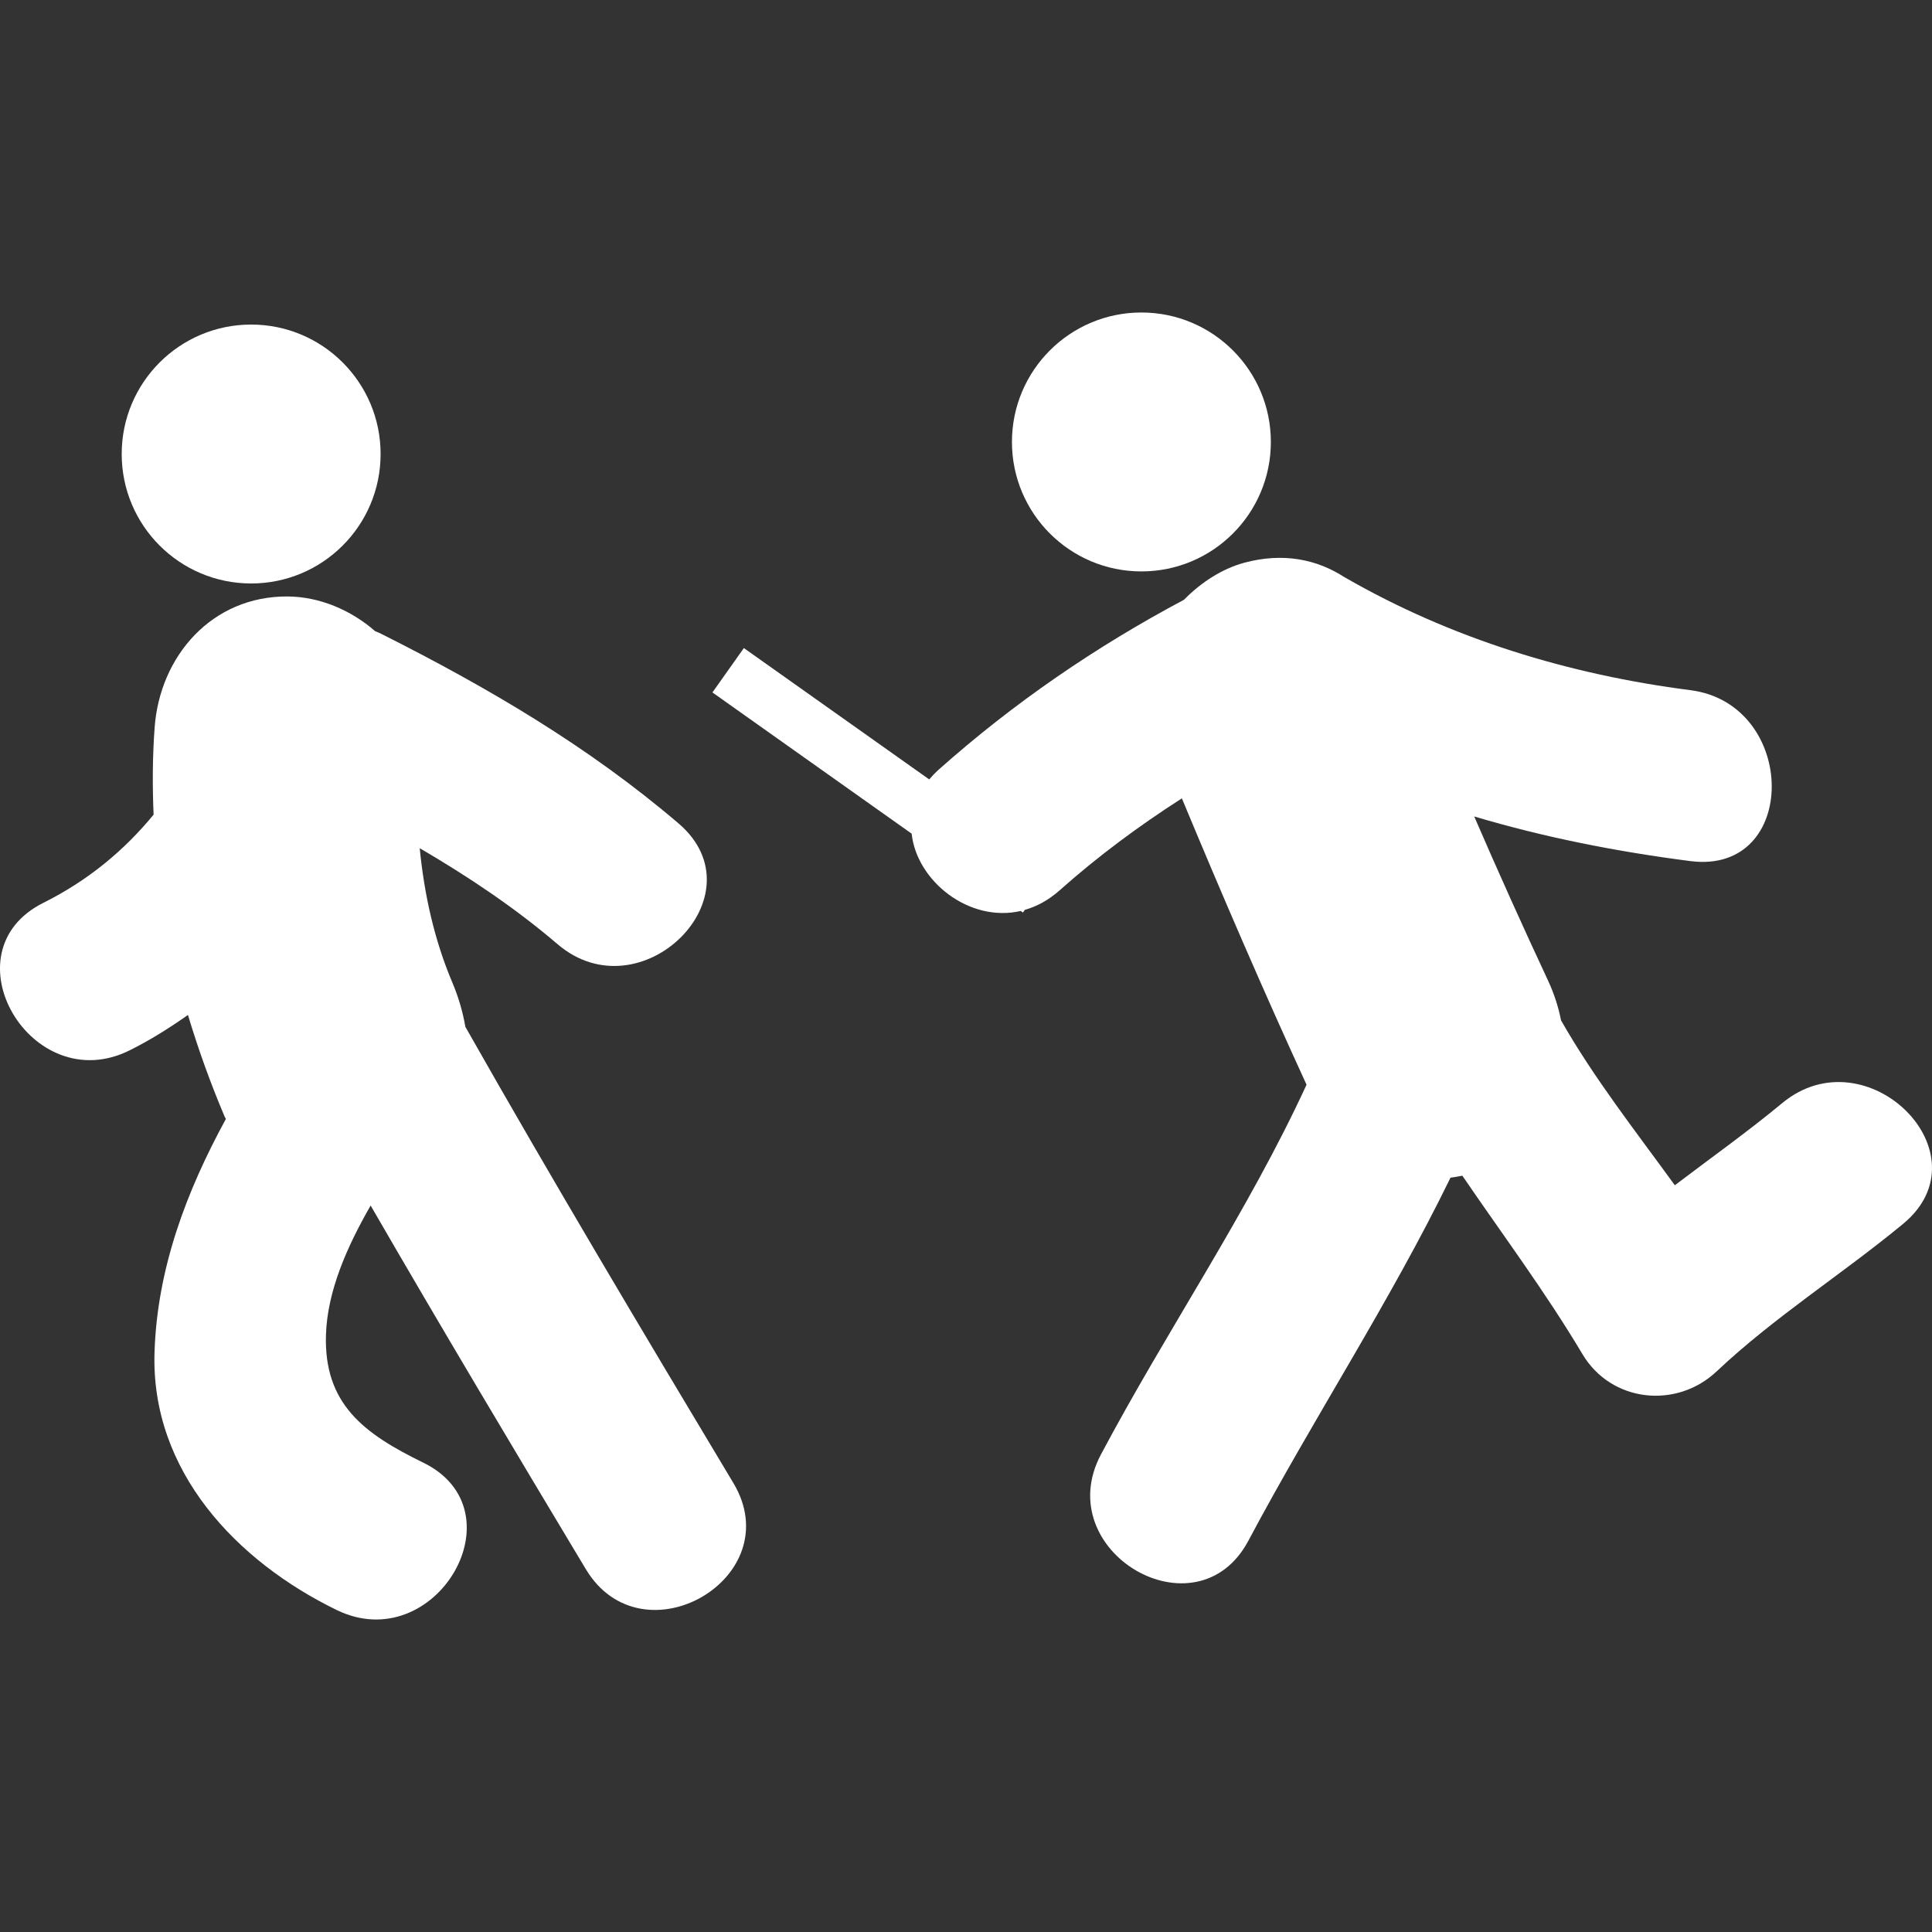 <?xml version="1.0"?>
<svg xmlns="http://www.w3.org/2000/svg" xmlns:xlink="http://www.w3.org/1999/xlink" xmlns:svgjs="http://svgjs.com/svgjs" version="1.1" width="512" height="512" x="0" y="0" viewBox="0 0 59.771 59.771" style="enable-background:new 0 0 512 512" xml:space="preserve" class=""><rect x="0" y="0" width="59.771" height="59.771" fill="#333333" stroke="none"/><g>
<g xmlns="http://www.w3.org/2000/svg">
	<g>
		<path style="" d="M14.397,31.767c-0.078-0.459-0.212-0.919-0.401-1.366c-0.563-1.33-0.871-2.734-1.011-4.16    c1.498,0.876,2.942,1.839,4.268,2.972c2.577,2.2,6.334-1.521,3.739-3.739c-2.799-2.39-5.909-4.21-9.186-5.859    c-0.067-0.034-0.133-0.061-0.2-0.088c-0.751-0.657-1.726-1.068-2.707-1.074c-2.338-0.016-3.954,1.838-4.115,4.056    c-0.067,0.909-0.07,1.805-0.032,2.694c-0.912,1.108-2.02,2.033-3.407,2.726c-3.05,1.522-0.372,6.083,2.669,4.564    c0.633-0.315,1.228-0.69,1.801-1.093c0.317,1.056,0.693,2.102,1.132,3.138c0.012,0.028,0.028,0.054,0.041,0.08    c-1.219,2.235-2.123,4.619-2.207,7.212c-0.121,3.68,2.537,6.471,5.637,7.98c3.052,1.483,5.734-3.072,2.669-4.564    c-1.831-0.893-3.072-1.814-3.002-3.958c0.044-1.345,0.648-2.716,1.382-3.992c2.18,3.771,4.413,7.511,6.655,11.246    c1.751,2.919,6.323,0.263,4.564-2.667C19.88,41.196,17.087,36.512,14.397,31.767z" fill="#ffffff" data-original="#010002"/>
		<circle style="" cx="7.77" cy="14.046" r="4.005" fill="#ffffff" data-original="#010002"/>
		<circle style="" cx="35.312" cy="13.673" r="4.005" fill="#ffffff" data-original="#010002"/>
		<path style="" d="M55.141,34.124c-1.076,0.892-2.216,1.701-3.326,2.545c-1.215-1.675-2.51-3.323-3.521-5.104    c-0.081-0.415-0.216-0.829-0.401-1.228c-0.787-1.682-1.547-3.375-2.285-5.078c2.168,0.646,4.401,1.087,6.689,1.381    c3.375,0.432,3.334-4.859,0-5.288c-3.753-0.482-7.396-1.591-10.681-3.484c-0.009-0.004-0.017-0.008-0.023-0.012    c-0.854-0.554-1.897-0.768-3.089-0.449c-0.678,0.181-1.337,0.599-1.873,1.147c-2.729,1.452-5.27,3.191-7.589,5.255    c-0.111,0.099-0.206,0.201-0.294,0.304l-5.735-4.064l-0.972,1.373l6.163,4.369c0.158,1.469,1.78,2.759,3.375,2.392l0.067,0.048    l0.059-0.082c0.368-0.105,0.73-0.297,1.074-0.602c1.188-1.057,2.457-1.997,3.785-2.848c1.237,2.974,2.512,5.932,3.857,8.859    c-1.82,3.951-4.312,7.582-6.359,11.436c-1.601,3.008,2.965,5.68,4.562,2.667c2.02-3.797,4.38-7.388,6.25-11.226    c0.124-0.018,0.246-0.037,0.367-0.062c1.244,1.826,2.576,3.604,3.716,5.521c0.892,1.496,2.91,1.705,4.151,0.533    c1.787-1.684,3.877-3.002,5.768-4.563C61.509,35.689,57.747,31.971,55.141,34.124z" fill="#ffffff" data-original="#010002"/>
	</g>
</g>
<g xmlns="http://www.w3.org/2000/svg">
</g>
<g xmlns="http://www.w3.org/2000/svg">
</g>
<g xmlns="http://www.w3.org/2000/svg">
</g>
<g xmlns="http://www.w3.org/2000/svg">
</g>
<g xmlns="http://www.w3.org/2000/svg">
</g>
<g xmlns="http://www.w3.org/2000/svg">
</g>
<g xmlns="http://www.w3.org/2000/svg">
</g>
<g xmlns="http://www.w3.org/2000/svg">
</g>
<g xmlns="http://www.w3.org/2000/svg">
</g>
<g xmlns="http://www.w3.org/2000/svg">
</g>
<g xmlns="http://www.w3.org/2000/svg">
</g>
<g xmlns="http://www.w3.org/2000/svg">
</g>
<g xmlns="http://www.w3.org/2000/svg">
</g>
<g xmlns="http://www.w3.org/2000/svg">
</g>
<g xmlns="http://www.w3.org/2000/svg">
</g>
</g></svg>
